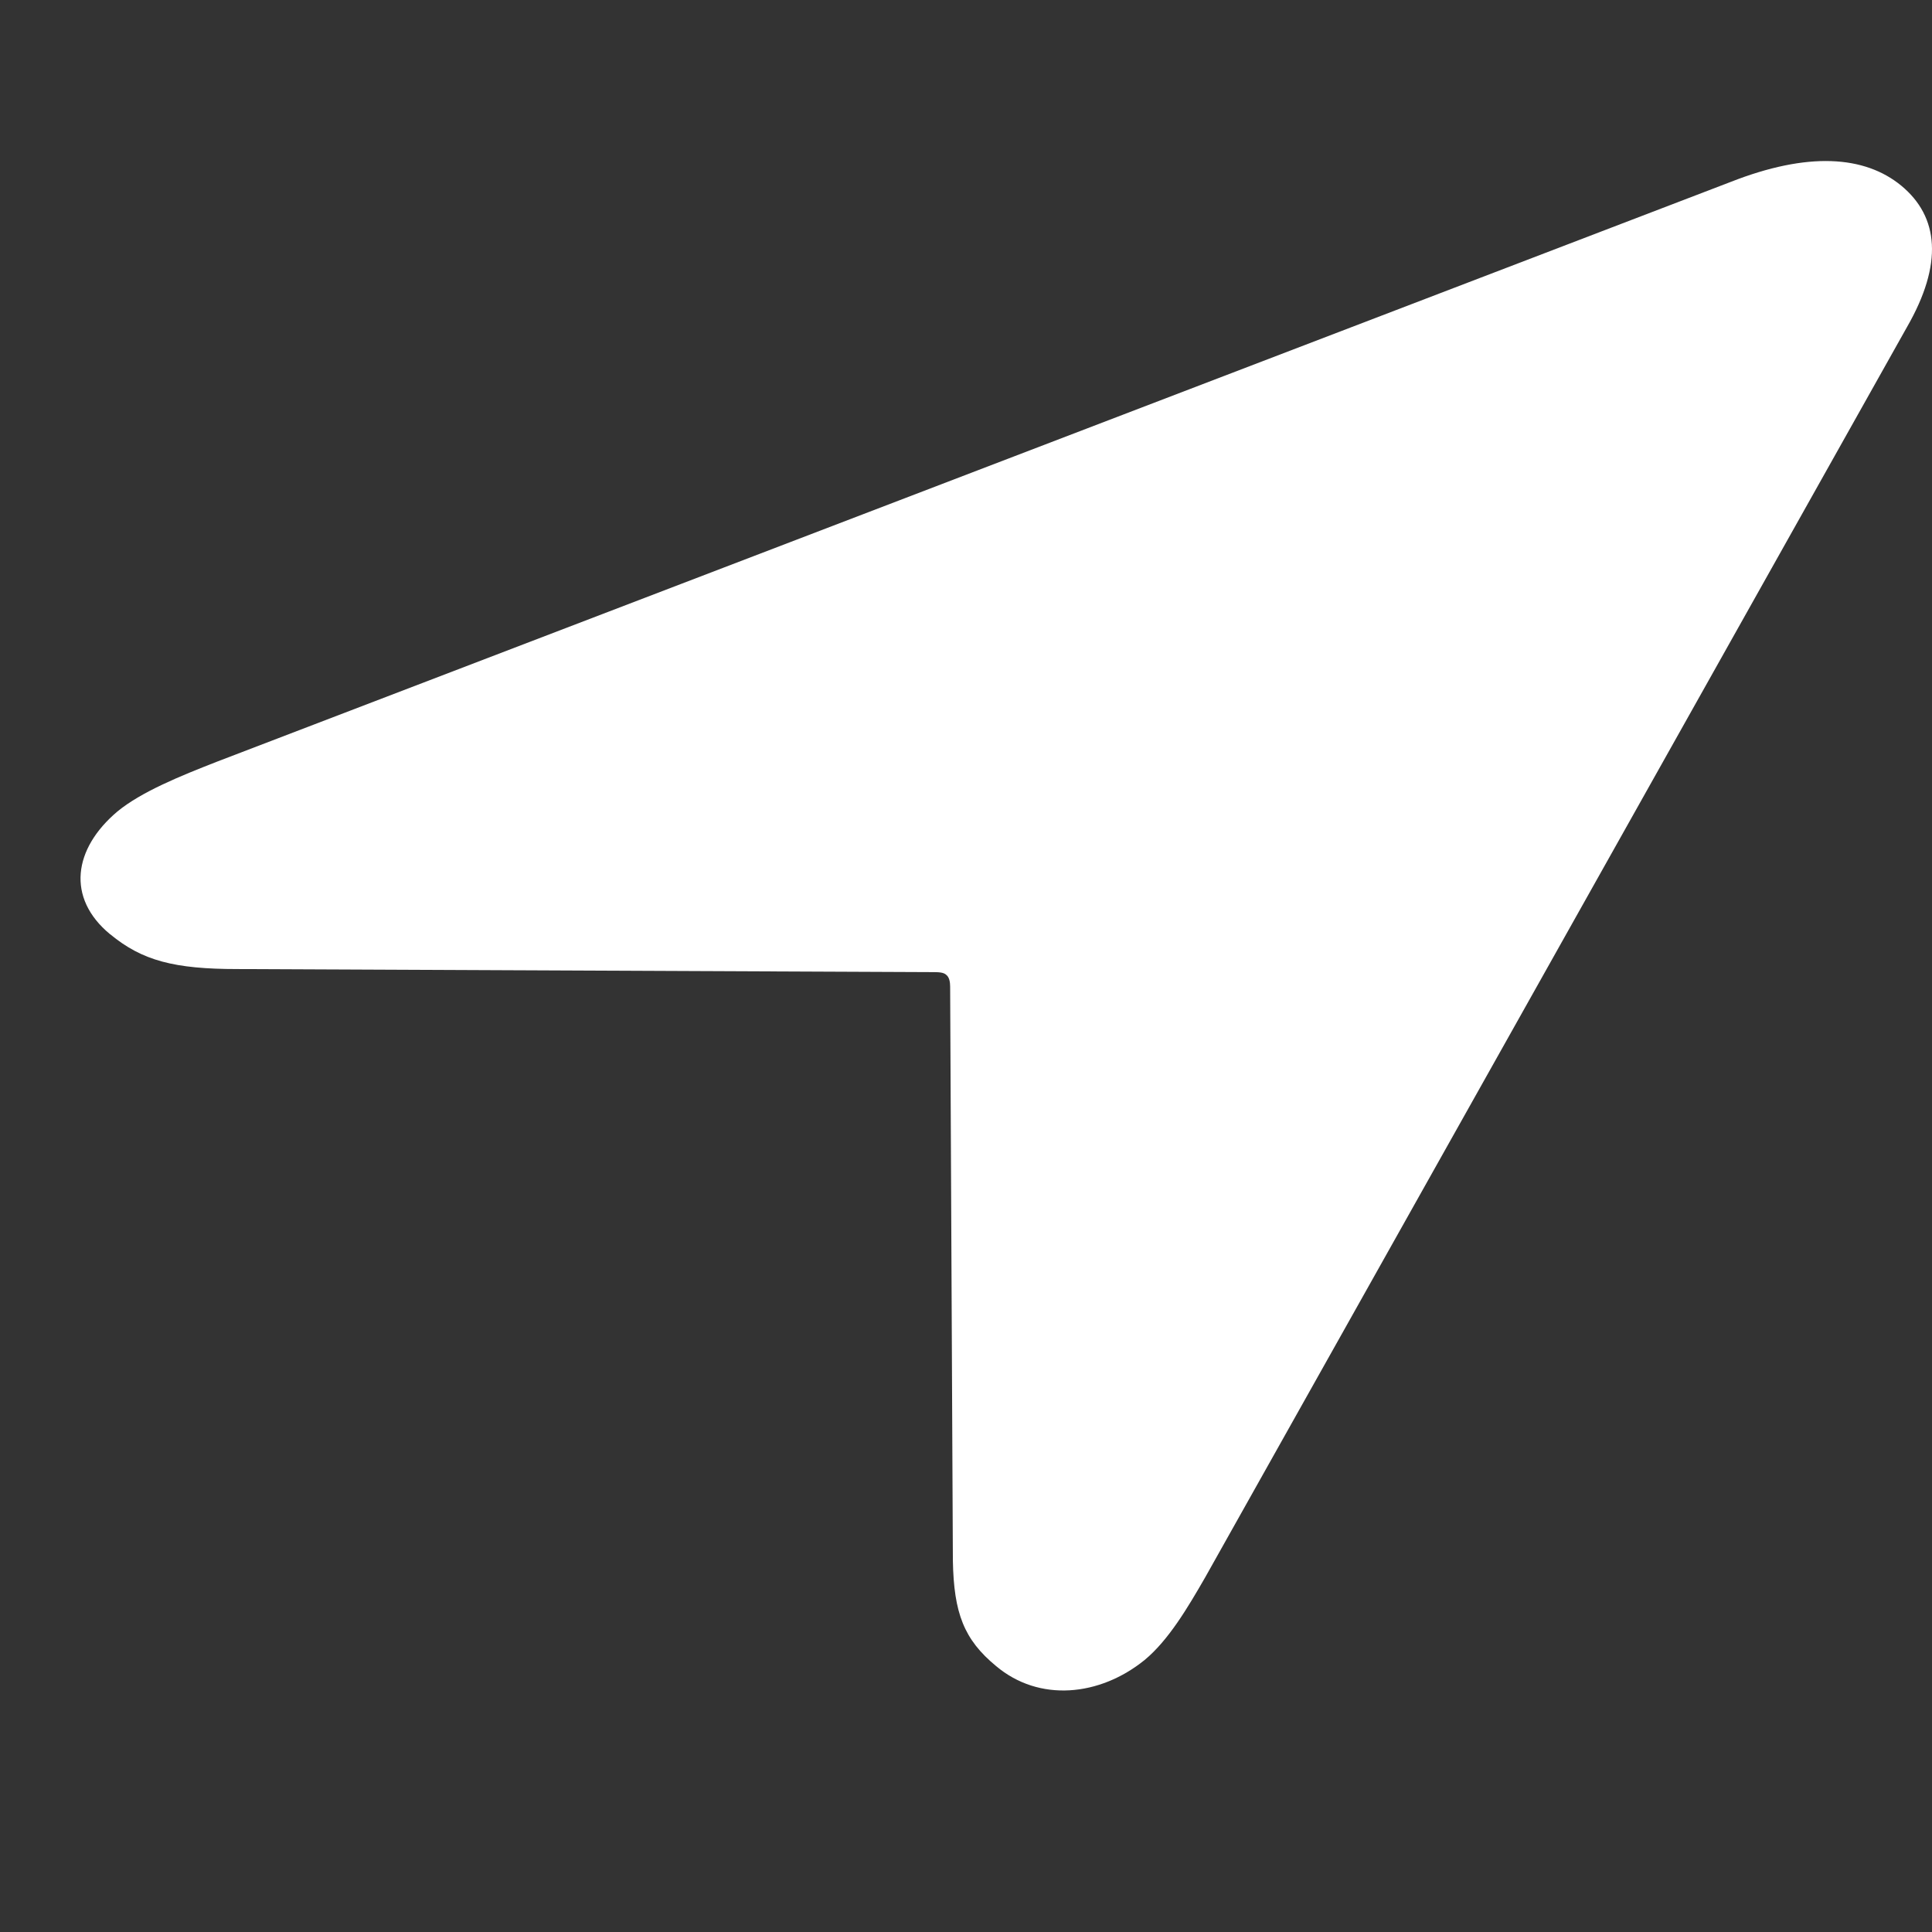 <?xml version="1.0" encoding="UTF-8"?> <svg xmlns="http://www.w3.org/2000/svg" width="24" height="24" viewBox="0 0 24 24" fill="none"><rect x="0" y="0" width="24" height="24" fill="#333333" stroke="none"/><path d="M1.368 11.605C1.766 11.934 2.165 12.038 2.951 12.038L11.576 12.076C11.655 12.076 11.723 12.076 11.758 12.113C11.792 12.141 11.803 12.198 11.803 12.255L11.837 19.389C11.849 20.038 11.974 20.367 12.373 20.696C12.909 21.148 13.661 21.073 14.219 20.621C14.515 20.376 14.754 19.972 14.971 19.595L23.687 4.067C24.142 3.277 24.085 2.693 23.619 2.307C23.162 1.931 22.456 1.884 21.499 2.26L2.7 9.46C2.244 9.638 1.755 9.836 1.458 10.081C0.912 10.542 0.821 11.154 1.368 11.606" fill="white"></path></svg> 